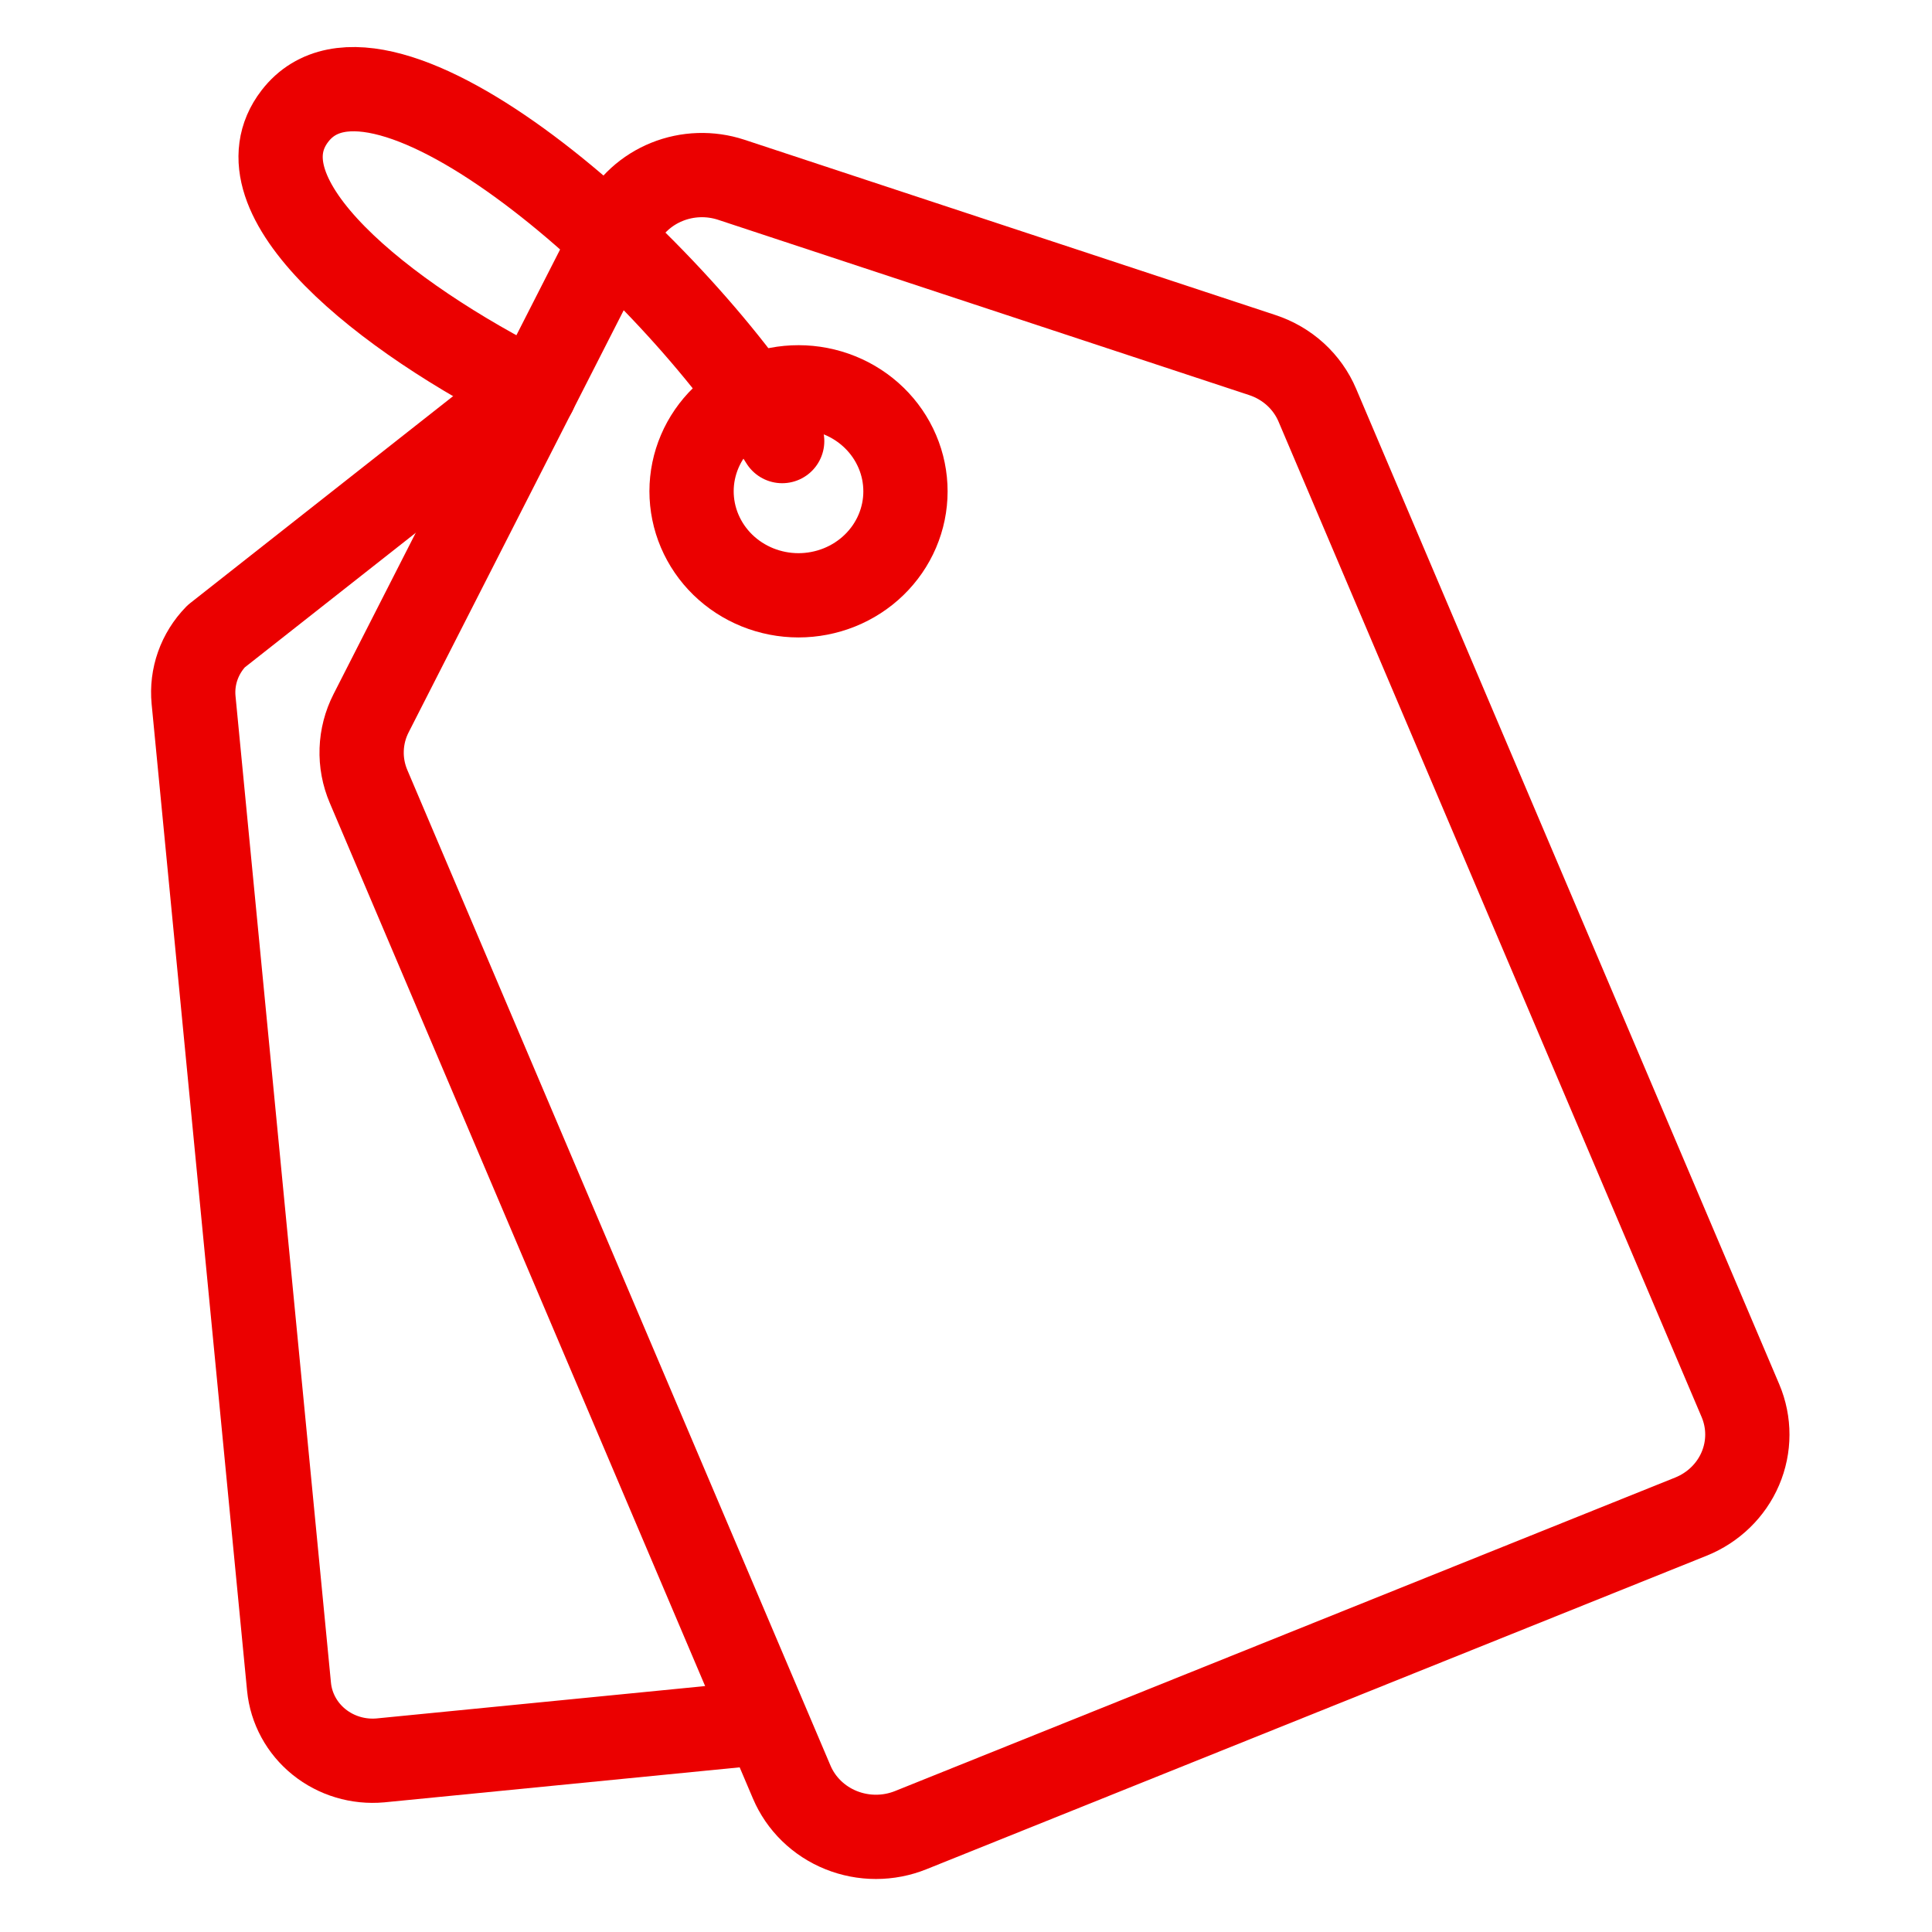 <svg width="130" height="130" viewBox="0 0 130 130" fill="none" xmlns="http://www.w3.org/2000/svg">
<path d="M41.726 15.106L24.97 47.991C24.581 48.753 24.365 49.587 24.336 50.437C24.306 51.287 24.464 52.133 24.798 52.918L53.272 119.91C53.58 120.635 54.031 121.293 54.6 121.848C55.169 122.402 55.845 122.843 56.59 123.143C57.334 123.443 58.132 123.598 58.938 123.598C59.744 123.598 60.542 123.444 61.286 123.144L87.534 112.596L113.781 102.049C115.284 101.443 116.48 100.283 117.104 98.822C117.729 97.361 117.732 95.719 117.114 94.256L88.64 27.264C88.307 26.477 87.803 25.768 87.165 25.186C86.526 24.605 85.766 24.163 84.936 23.891L49.197 12.094C47.788 11.632 46.254 11.682 44.88 12.236C43.506 12.79 42.385 13.81 41.726 15.106Z" stroke="#EB0000" stroke-width="5.67" stroke-linecap="round" stroke-linejoin="round"/>
<path d="M60.381 30.387C59.652 28.672 58.252 27.309 56.49 26.598C54.728 25.886 52.747 25.883 50.983 26.591C50.109 26.941 49.315 27.456 48.646 28.105C47.977 28.754 47.446 29.525 47.084 30.374C46.721 31.223 46.534 32.132 46.533 33.051C46.533 33.97 46.718 34.881 47.079 35.73C47.44 36.579 47.969 37.352 48.636 38.002C49.304 38.653 50.097 39.169 50.97 39.522C51.843 39.874 52.778 40.056 53.723 40.057C54.668 40.057 55.604 39.877 56.478 39.526C57.352 39.175 58.146 38.661 58.815 38.011C59.484 37.362 60.015 36.591 60.377 35.743C60.74 34.894 60.927 33.984 60.927 33.065C60.928 32.146 60.743 31.236 60.381 30.387Z" stroke="#EB0000" stroke-width="5.67" stroke-linecap="round" stroke-linejoin="round"/>
<path d="M34 27.5L14.545 42.815C13.992 43.383 13.57 44.06 13.308 44.799C13.046 45.539 12.95 46.325 13.025 47.103L19.448 113.499C19.589 114.948 20.316 116.285 21.469 117.214C22.623 118.143 24.108 118.588 25.599 118.453L50.5 116" stroke="#EB0000" stroke-width="5.67" stroke-linecap="round" stroke-linejoin="round"/>
<path d="M52.631 29.679C45.06 17.5 25.578 0.374 19.847 7.806C15.658 13.233 25.842 21.345 35.975 26.404" stroke="#EB0000" stroke-width="5.67" stroke-linecap="round" stroke-linejoin="round"/>
</svg>
